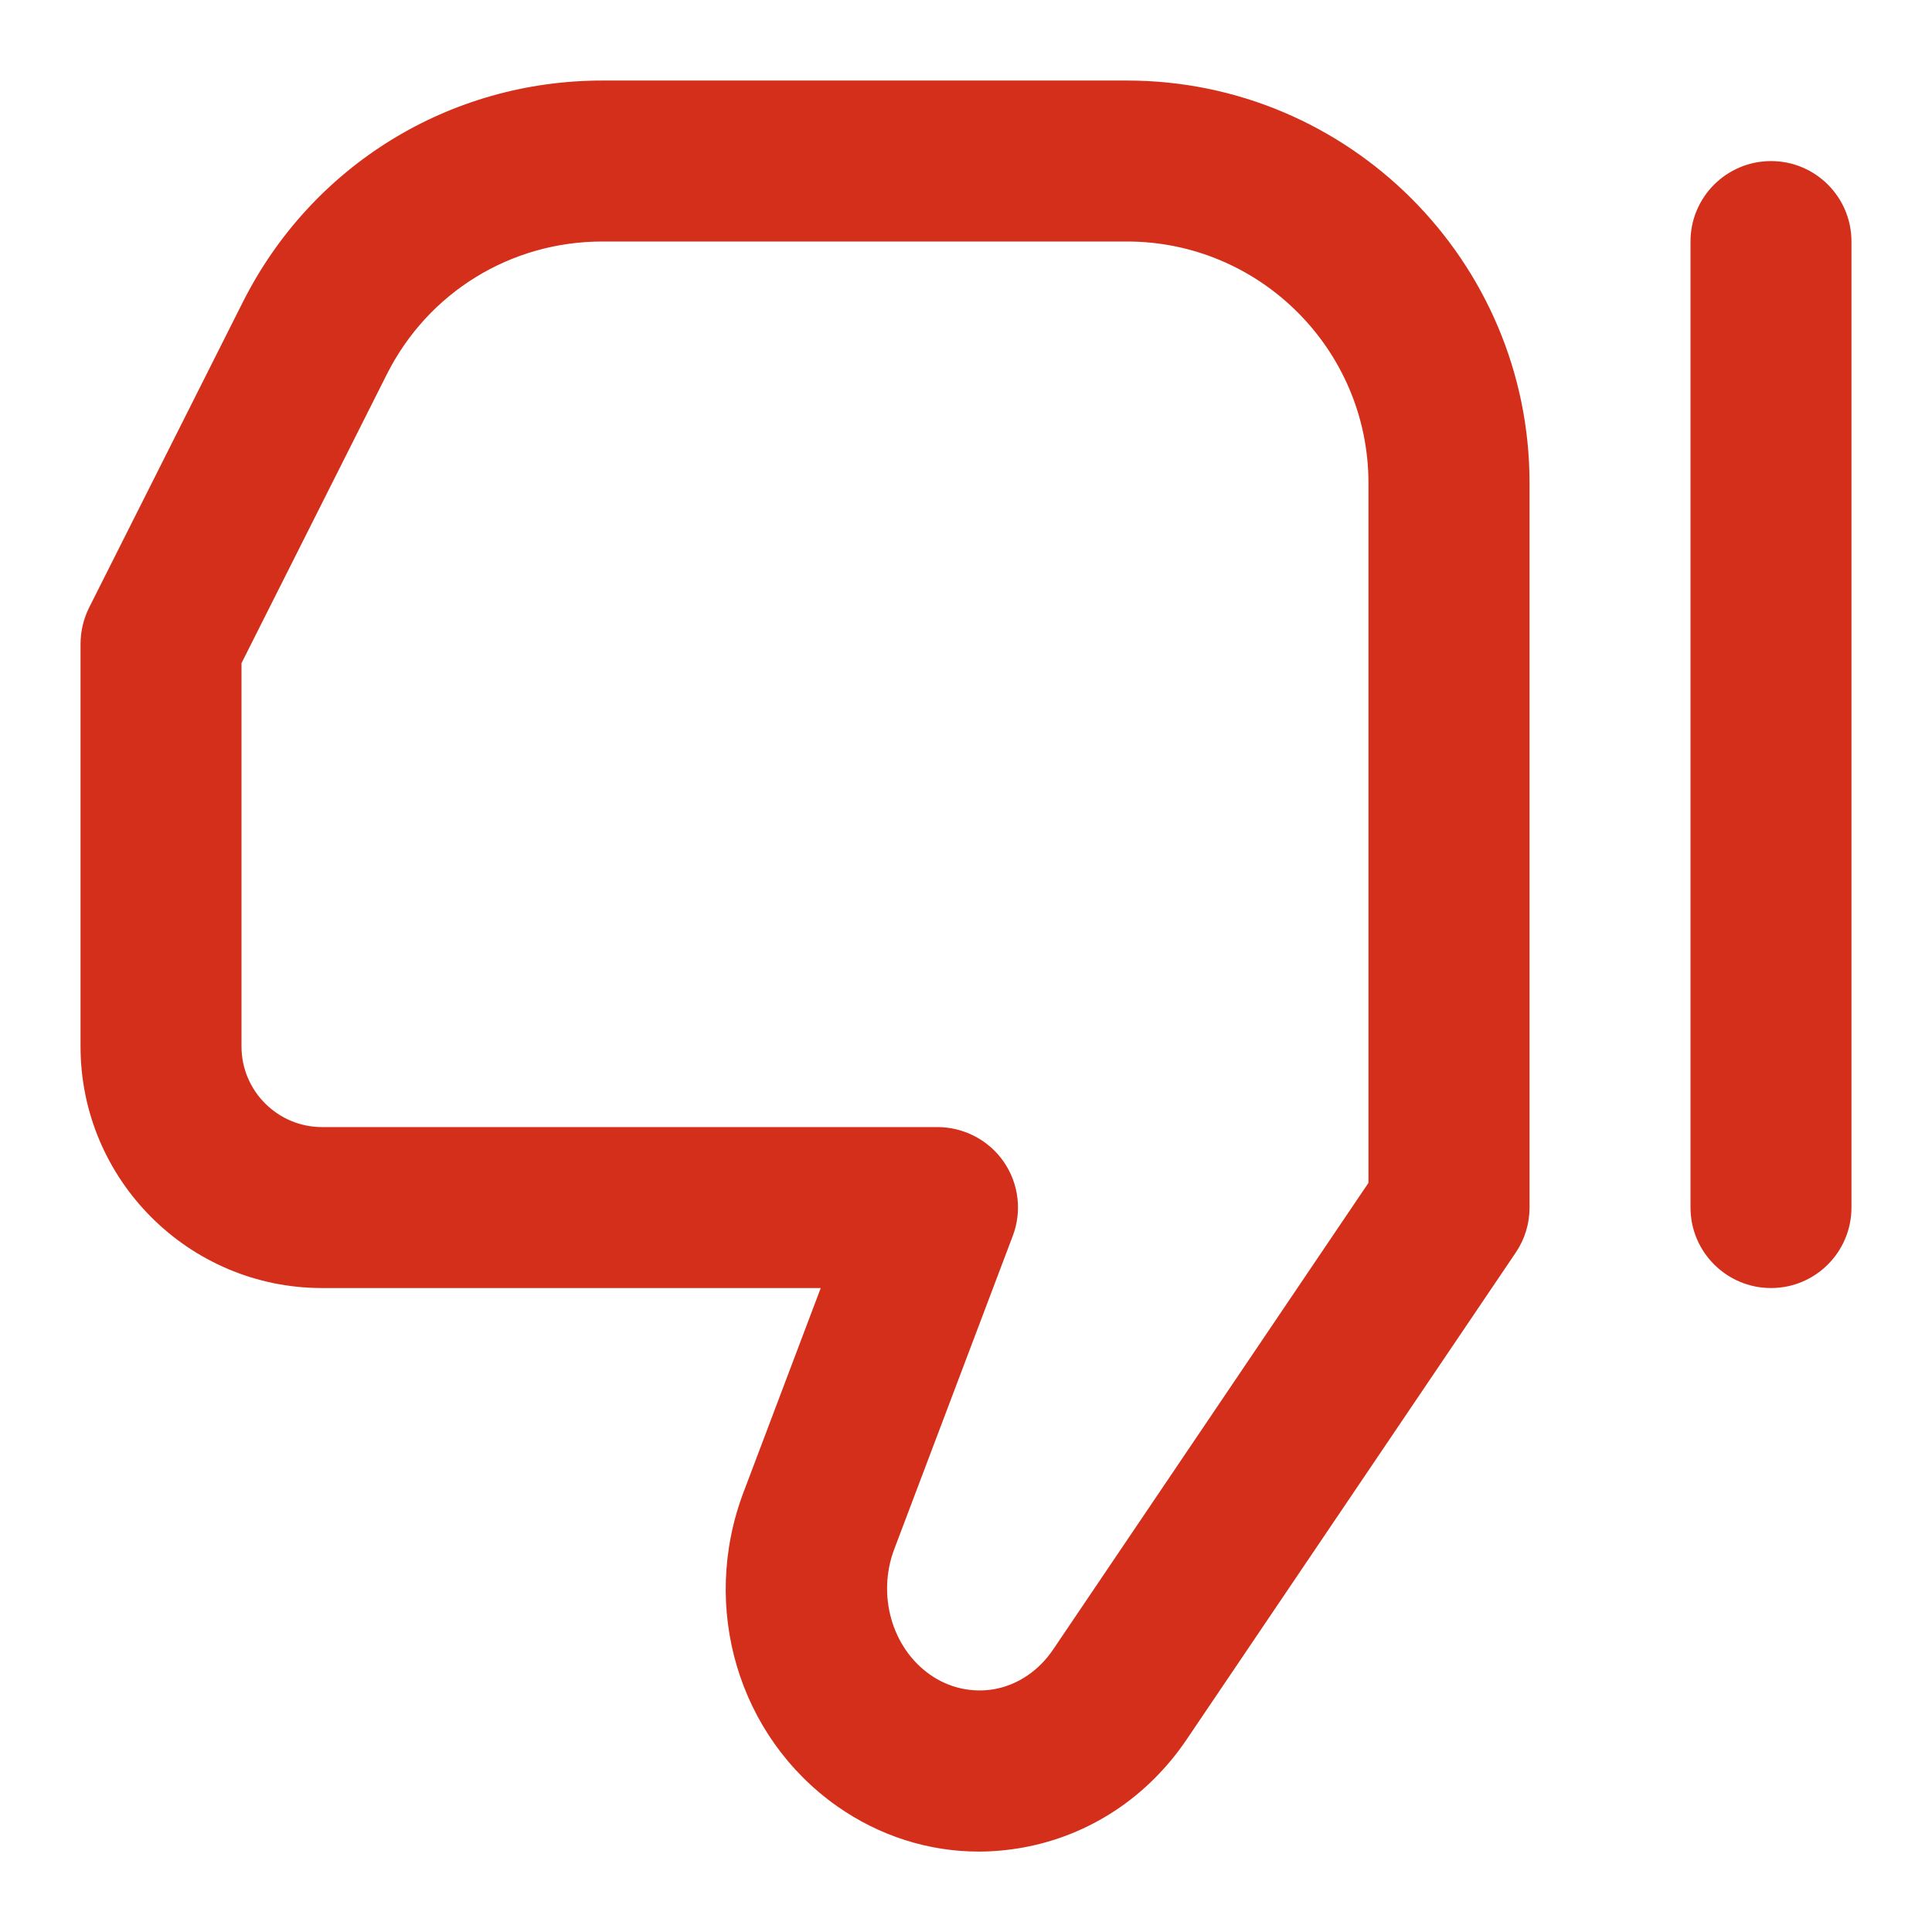<svg xmlns="http://www.w3.org/2000/svg" width="16" height="16" viewBox="0 0 16 16" fill="none" class="injected-svg" data-src="static/media/hand-negative.c3ad19f6.svg" xmlns:xlink="http://www.w3.org/1999/xlink">
<path d="M9.333 0.667H4.989C3.722 0.667 2.581 1.37 2.011 2.502L0.737 5.034C0.691 5.127 0.667 5.23 0.667 5.334V8.667C0.667 9.77 1.564 10.667 2.667 10.667H6.797L6.158 12.357C5.796 13.312 6.115 14.382 6.932 14.958C7.283 15.205 7.69 15.334 8.107 15.334C8.229 15.334 8.352 15.322 8.475 15.3C9.025 15.199 9.505 14.882 9.827 14.406L12.553 10.373C12.627 10.264 12.667 10.134 12.667 10V4C12.667 2.162 11.171 0.667 9.333 0.667ZM11.333 9.796L8.722 13.66C8.603 13.836 8.43 13.953 8.235 13.989C8.05 14.021 7.86 13.98 7.701 13.868C7.386 13.646 7.262 13.209 7.406 12.829L8.387 10.236C8.465 10.032 8.437 9.802 8.313 9.622C8.189 9.442 7.982 9.334 7.763 9.334H2.667C2.299 9.334 2 9.034 2 8.667V5.492L3.203 3.101C3.544 2.422 4.229 2 4.989 2H9.333C10.436 2 11.333 2.898 11.333 4V9.796ZM14.667 1.334C14.299 1.334 14 1.632 14 2V10C14 10.368 14.299 10.667 14.667 10.667C15.035 10.667 15.333 10.368 15.333 10V2C15.333 1.632 15.035 1.334 14.667 1.334Z" fill="#D42F1A"></path>
</svg>